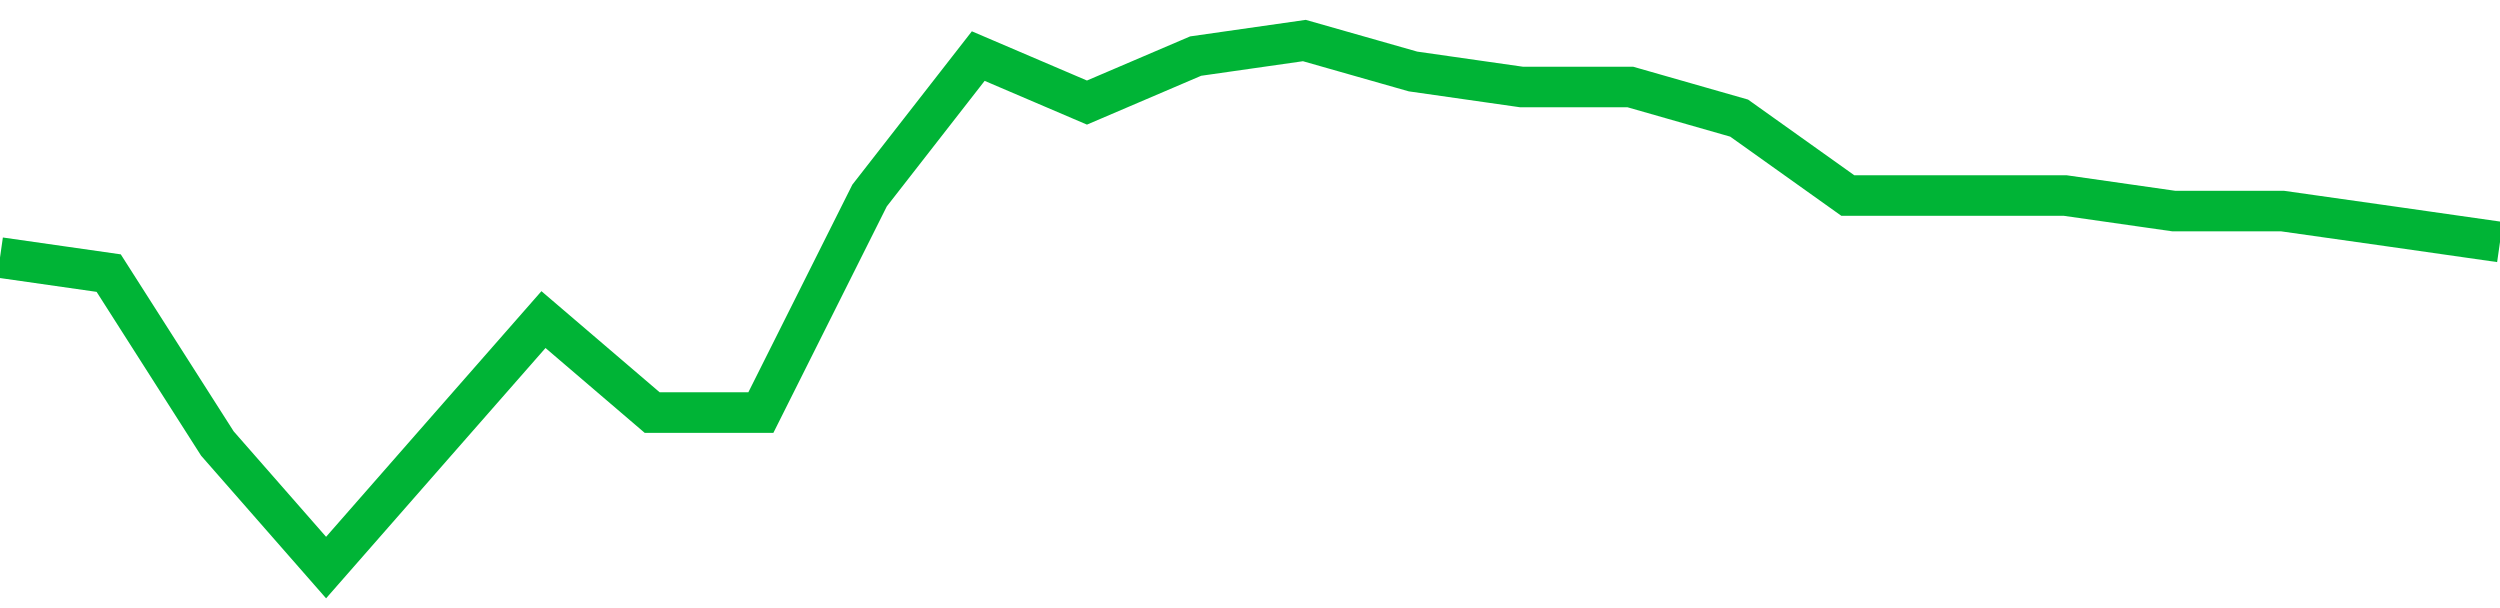 <!-- Generated with https://github.com/jxxe/sparkline/ --><svg viewBox="0 0 185 45" class="sparkline" xmlns="http://www.w3.org/2000/svg"><path class="sparkline--fill" d="M 0 19.06 L 0 19.06 L 8.043 20.21 L 16.087 32.82 L 24.13 42 L 32.174 32.82 L 40.217 23.65 L 48.261 30.53 L 56.304 30.53 L 64.348 14.47 L 72.391 4.15 L 80.435 7.59 L 88.478 4.15 L 96.522 3 L 104.565 5.29 L 112.609 6.44 L 120.652 6.44 L 128.696 8.74 L 136.739 14.47 L 144.783 14.47 L 152.826 14.47 L 160.87 15.62 L 168.913 15.62 L 176.957 16.76 L 185 17.91 V 45 L 0 45 Z" stroke="none" fill="none" ></path><path class="sparkline--line" d="M 0 19.06 L 0 19.06 L 8.043 20.21 L 16.087 32.82 L 24.13 42 L 32.174 32.82 L 40.217 23.65 L 48.261 30.53 L 56.304 30.53 L 64.348 14.47 L 72.391 4.15 L 80.435 7.59 L 88.478 4.15 L 96.522 3 L 104.565 5.29 L 112.609 6.44 L 120.652 6.44 L 128.696 8.74 L 136.739 14.47 L 144.783 14.47 L 152.826 14.47 L 160.87 15.62 L 168.913 15.62 L 176.957 16.76 L 185 17.91" fill="none" stroke-width="3" stroke="#00B436" ></path></svg>